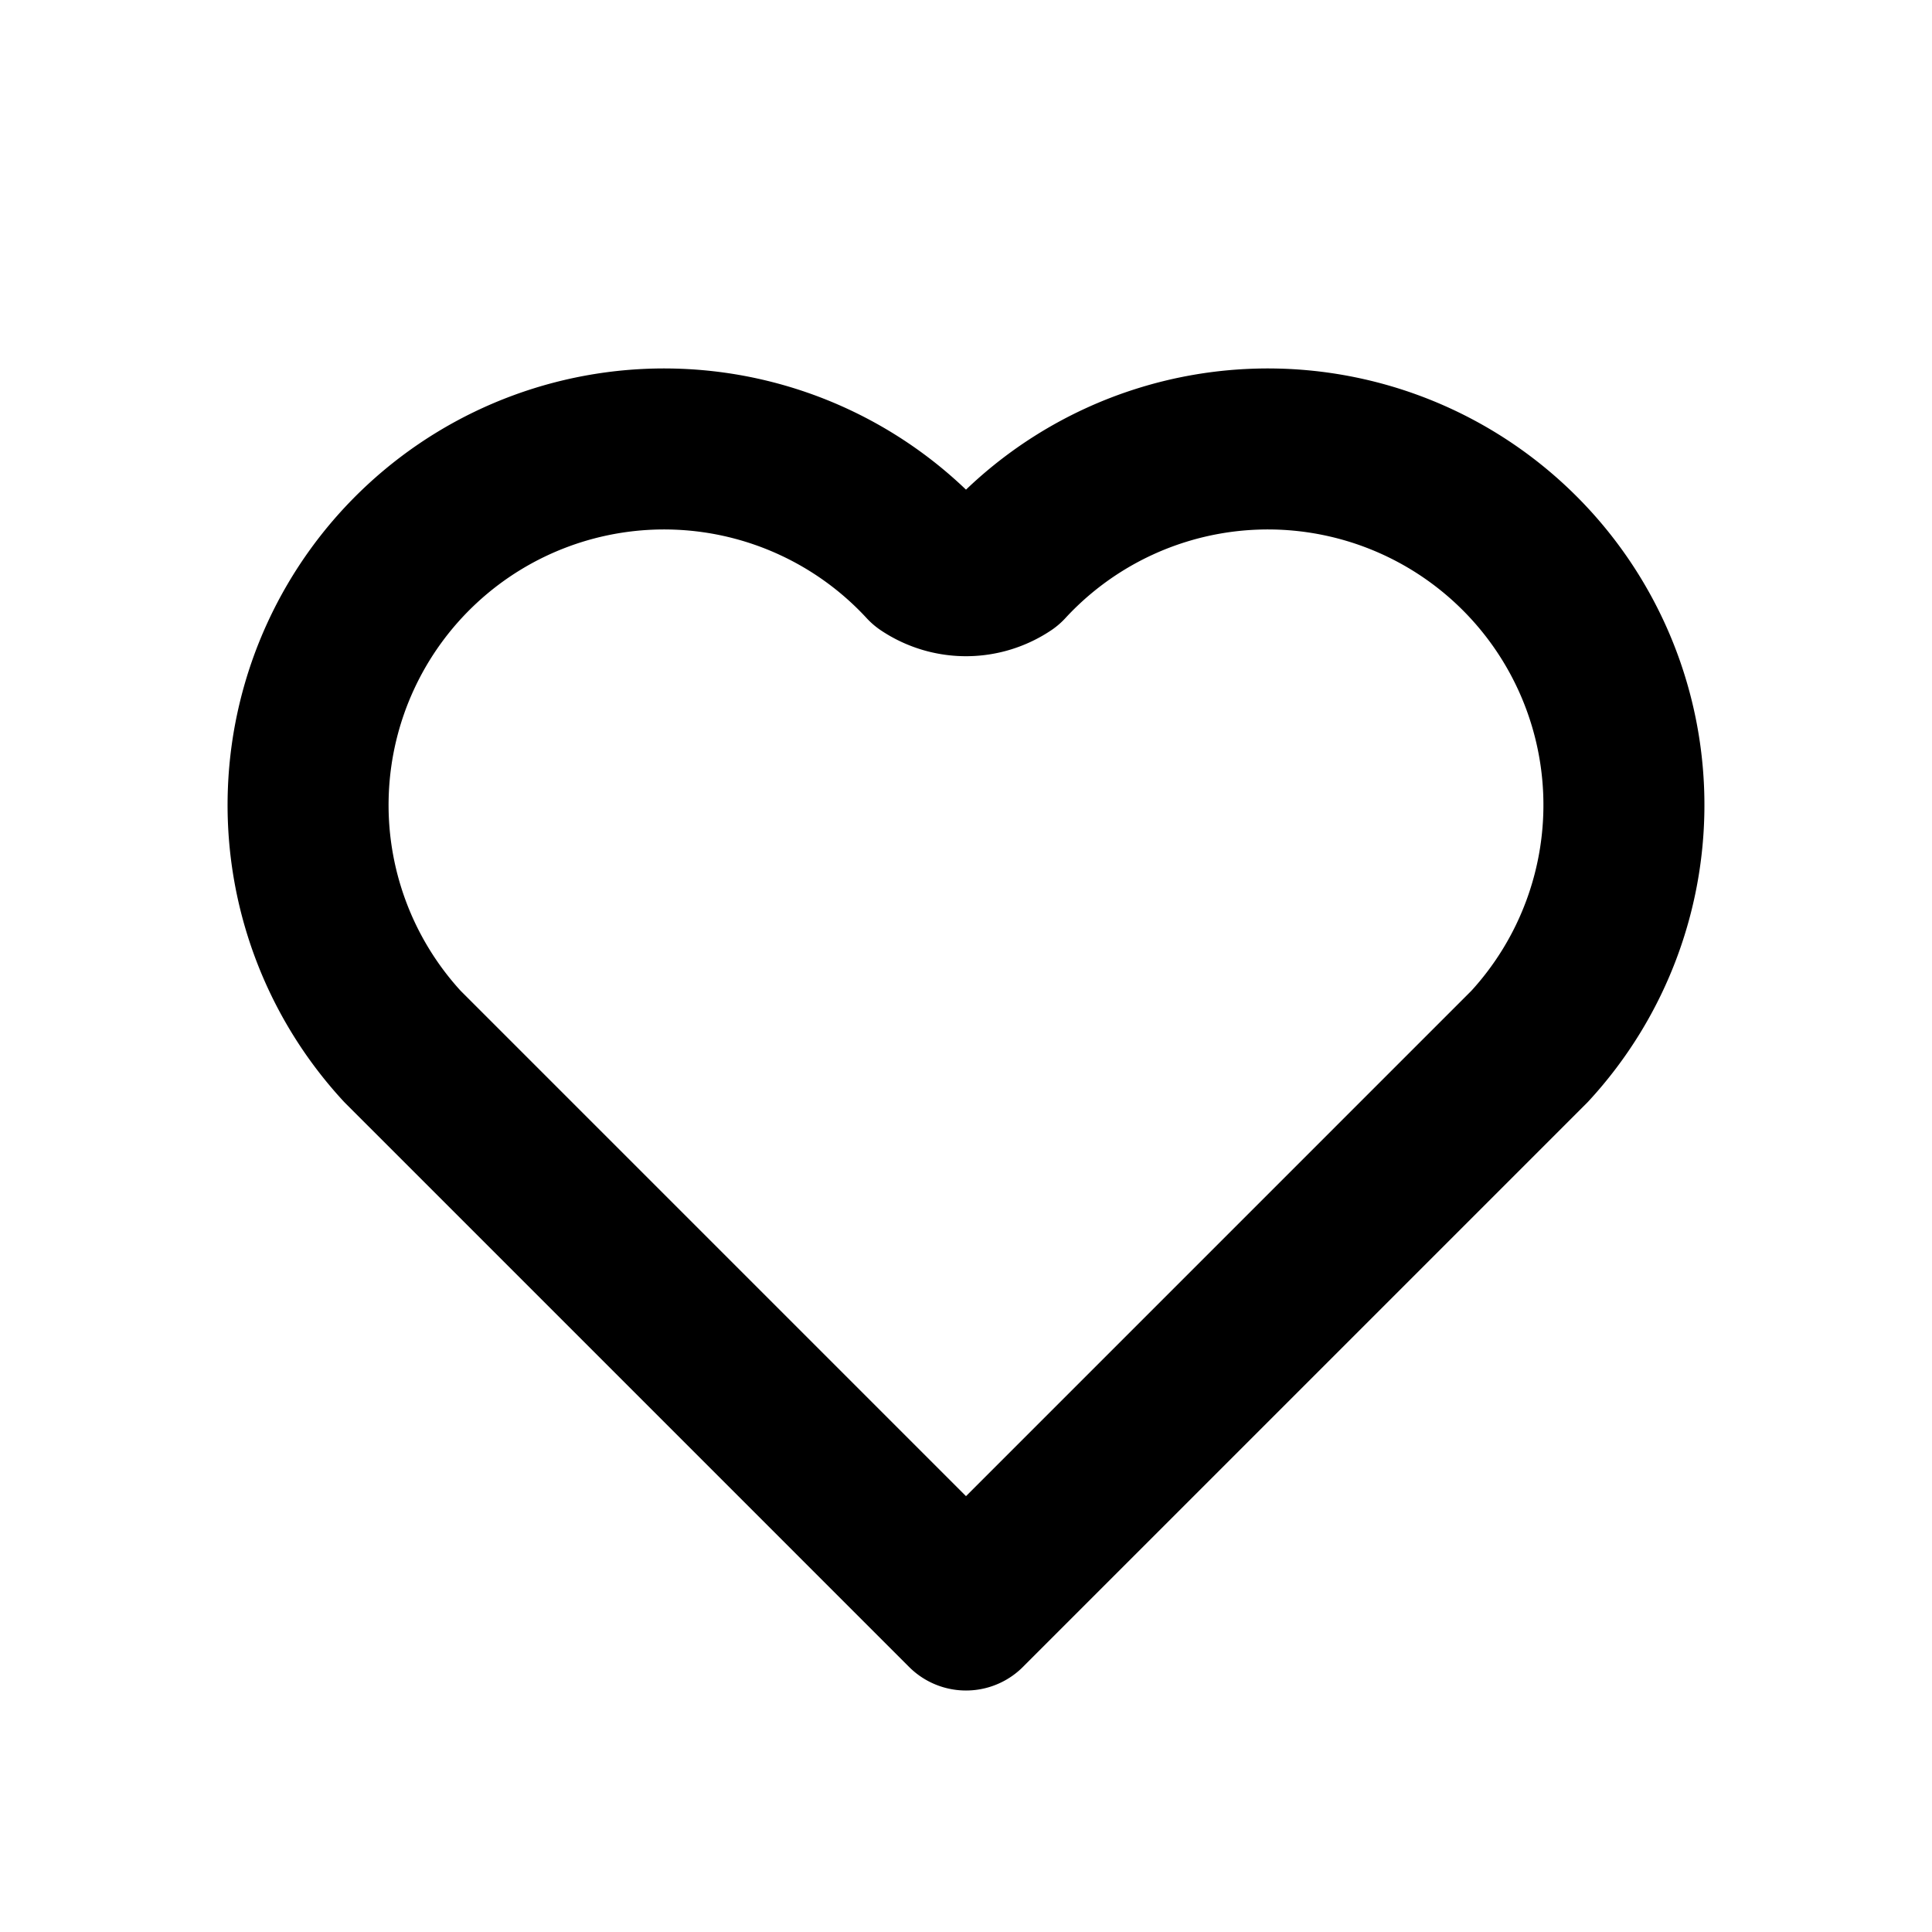 <svg xmlns="http://www.w3.org/2000/svg" class="icon icon-tabler icon-tabler-heart" width="24" height="24" viewBox="0 0 24 24" stroke-width="2" stroke="currentColor" fill="none" stroke-linecap="round" stroke-linejoin="round">
  <path d="M12 20l-7 -7a4 4 0 016.5 -6a.9 .9 0 001 0a4 4 0 016.5 6l-7 7" />
</svg>


